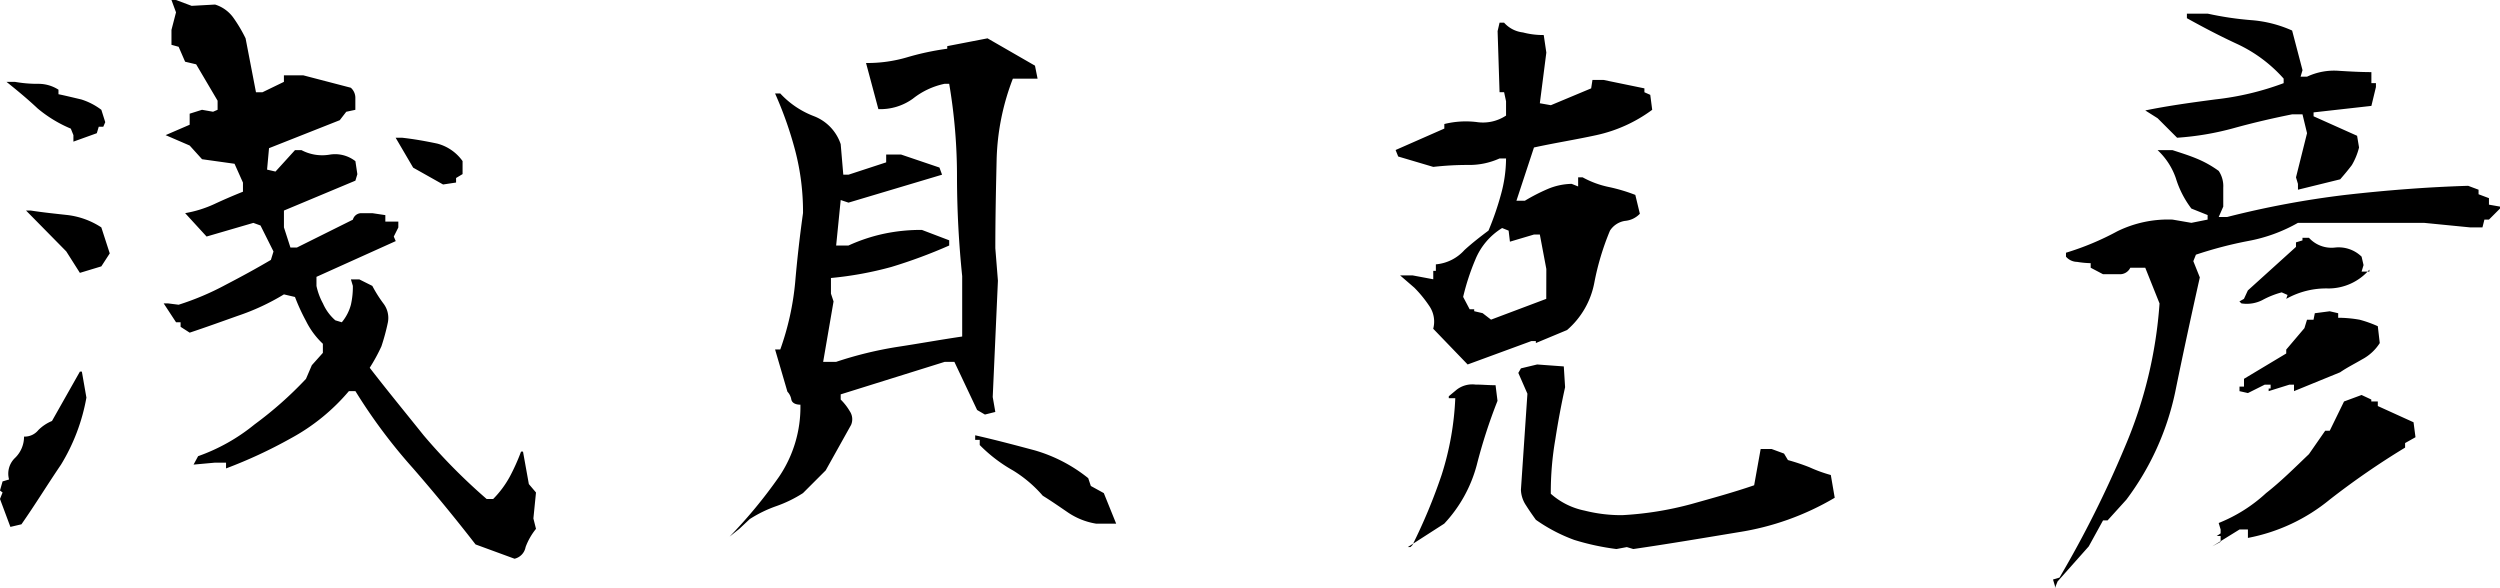 <svg xmlns="http://www.w3.org/2000/svg" width="207.792" height="48.87" viewBox="0 0 207.792 48.87"><path d="M47.628,2.106a1.217,1.217,0,0,0,.918-.972A5.414,5.414,0,0,1,49.41-.378l-.216-.864L49.41-3.4l-.594-.7L48.33-6.8h-.162a17.1,17.1,0,0,1-.918,2.052,8.194,8.194,0,0,1-1.4,1.89h-.54a48.362,48.362,0,0,1-5.238-5.292c-1.512-1.89-3.024-3.726-4.482-5.616a14.5,14.5,0,0,0,.972-1.782,17.777,17.777,0,0,0,.54-2,1.974,1.974,0,0,0-.378-1.566,10.838,10.838,0,0,1-.918-1.458l-1.08-.54h-.7l.162.54a6.647,6.647,0,0,1-.162,1.566,3.784,3.784,0,0,1-.756,1.458l-.54-.162a3.947,3.947,0,0,1-1.026-1.4,5.329,5.329,0,0,1-.54-1.458v-.756l6.588-2.97-.162-.378.378-.756v-.486h-1.08v-.54l-1.08-.162h-.918a.727.727,0,0,0-.7.54L29.538-23.76H29l-.54-1.674v-1.4l5.94-2.484.162-.54-.162-1.08a2.745,2.745,0,0,0-2.16-.54,3.677,3.677,0,0,1-2.322-.378h-.54l-1.62,1.782-.7-.162.162-1.782L33.1-34.344l.54-.7.756-.162v-1.026a1.125,1.125,0,0,0-.378-.81L30.078-38.07h-1.62v.54l-1.782.864h-.54l-.864-4.482a12.043,12.043,0,0,0-1.026-1.728,2.936,2.936,0,0,0-1.512-1.08l-1.944.108-1.3-.486h-.378l.378,1.026-.378,1.458v1.242l.594.162.54,1.242.918.216,1.782,3.024v.756l-.378.162-.918-.162-1.026.324v.918l-2,.864,2,.864L21.654-31.1l2.7.378.7,1.566v.756c-.81.324-1.566.648-2.376,1.026a9.753,9.753,0,0,1-2.43.756l1.782,1.944,3.888-1.134.594.216,1.08,2.16-.216.7c-1.188.7-2.376,1.35-3.726,2.052a22.723,22.723,0,0,1-3.942,1.674l-.864-.108h-.378l1.026,1.566h.378v.378l.756.486c1.3-.432,2.646-.918,4-1.4a19.087,19.087,0,0,0,3.834-1.782l.918.216a16.436,16.436,0,0,0,.918,2,6.621,6.621,0,0,0,1.4,1.89v.756l-.918,1.026-.486,1.134a31.007,31.007,0,0,1-4.266,3.78,15.655,15.655,0,0,1-4.7,2.646l-.378.7,1.782-.162h.918V-5.4A39.465,39.465,0,0,0,29-7.884a16.805,16.805,0,0,0,4.86-3.942h.54A45.243,45.243,0,0,0,39.2-5.4Q41.877-2.322,44.388.918ZM5.724-.54l.918-.216C7.776-2.376,8.8-4.05,9.936-5.724a16.071,16.071,0,0,0,2.106-5.562l-.378-2.16H11.5L9.18-9.342a3.464,3.464,0,0,0-1.134.756,1.458,1.458,0,0,1-1.188.54A2.449,2.449,0,0,1,6.1-6.264a1.8,1.8,0,0,0-.486,1.782l-.54.162-.216.756.216.162-.216.54ZM11.5-21.654l1.782-.54.7-1.08-.7-2.16a6.544,6.544,0,0,0-2.808-1.026c-.972-.108-2.052-.216-3.078-.378H7.02l3.348,3.4ZM41.688-29l1.08-.162v-.378l.54-.324v-1.08A3.748,3.748,0,0,0,41.2-32.4c-1.026-.216-1.944-.378-2.916-.486h-.54L39.2-30.4ZM10.962-32.562l1.944-.7.162-.54h.378l.162-.378-.324-1.026a5.457,5.457,0,0,0-1.674-.864c-.7-.162-1.35-.324-1.89-.432v-.378a3.083,3.083,0,0,0-1.728-.486A10.706,10.706,0,0,1,6.1-37.53H5.4c.81.648,1.728,1.4,2.592,2.214a10.757,10.757,0,0,0,2.754,1.674l.216.54ZM65.5.27l.81-.648.864-.81a10.519,10.519,0,0,1,2.214-1.08A10.519,10.519,0,0,0,71.6-3.348l1.89-1.89L75.6-9.018a1.189,1.189,0,0,0-.108-1.134,4.656,4.656,0,0,0-.756-.972v-.432l8.64-2.7h.81l1.89,4,.648.378.864-.216-.216-1.242.432-9.666-.216-2.7c0-2.484.054-4.968.108-7.344a20.032,20.032,0,0,1,1.35-6.75H91.1l-.216-1.08L86.94-41.148l-3.348.648v.216a22.313,22.313,0,0,0-3.294.7,11.621,11.621,0,0,1-3.456.486l1.026,3.834a4.617,4.617,0,0,0,2.862-.864,6.316,6.316,0,0,1,2.646-1.242h.378a45.964,45.964,0,0,1,.648,7.83,81.614,81.614,0,0,0,.432,8.154v5.022c-1.836.27-3.618.594-5.4.864a31.667,31.667,0,0,0-5.076,1.242h-1.08l.864-5.022-.216-.648v-1.3a29.066,29.066,0,0,0,5.022-.918,42.091,42.091,0,0,0,4.806-1.782v-.432l-2.268-.864a14.808,14.808,0,0,0-3.186.324,14.228,14.228,0,0,0-2.916.972H74.358l.378-3.78.648.216,7.776-2.322-.216-.594-3.186-1.08H78.516v.648l-3.132,1.026h-.432l-.216-2.538a3.771,3.771,0,0,0-2.214-2.322,7.386,7.386,0,0,1-2.808-1.89h-.432a31.088,31.088,0,0,1,1.674,4.752,20.05,20.05,0,0,1,.648,5.184c-.27,1.944-.486,3.834-.648,5.724a22.771,22.771,0,0,1-1.242,5.616h-.432l1.026,3.51a1.232,1.232,0,0,1,.324.648c.054.27.324.432.756.432A10.322,10.322,0,0,1,69.606-4.7,40.1,40.1,0,0,1,65.5.27ZM95.958-.81h1.674L96.606-3.348l-1.08-.594L95.31-4.59a12.711,12.711,0,0,0-4.482-2.322c-1.62-.432-3.24-.864-4.914-1.242v.378h.378v.432a12.459,12.459,0,0,0,2.754,2.106A10.478,10.478,0,0,1,91.53-3.132c.7.432,1.4.918,2.106,1.4A5.826,5.826,0,0,0,95.958-.81ZM139.212,1.3l.864-.162.54.162c2.97-.432,5.832-.918,8.748-1.4a22.463,22.463,0,0,0,7.992-2.862l-.324-1.89a11.824,11.824,0,0,1-1.782-.648,17.228,17.228,0,0,0-1.782-.594l-.324-.54-1.026-.378H151.2L150.66-4c-1.728.594-3.51,1.08-5.238,1.566a27.56,27.56,0,0,1-5.724.918,12.426,12.426,0,0,1-3.132-.378,6.019,6.019,0,0,1-2.808-1.4,25.716,25.716,0,0,1,.378-4.536c.216-1.4.486-2.862.81-4.32l-.108-1.728-2.214-.162-1.35.324-.216.378.756,1.728-.54,7.992a2.472,2.472,0,0,0,.432,1.3c.27.432.54.81.81,1.188A13.677,13.677,0,0,0,135.7.54,20.389,20.389,0,0,0,139.212,1.3ZM122.256.972l-.162.162h-.216L124.9-.81a11.4,11.4,0,0,0,2.7-4.86,44.113,44.113,0,0,1,1.728-5.346l-.162-1.3c-.594,0-1.134-.054-1.674-.054a2.121,2.121,0,0,0-1.566.432l-.648.54v.162h.54a24.216,24.216,0,0,1-1.134,6.372A45.814,45.814,0,0,1,122.256.972Zm4.59-15.012,5.292-1.944h.378v.162l2.592-1.08a6.876,6.876,0,0,0,2.268-3.942,21.9,21.9,0,0,1,1.3-4.32,1.812,1.812,0,0,1,1.242-.81,1.927,1.927,0,0,0,1.242-.594l-.378-1.566a14.272,14.272,0,0,0-2.16-.648,7.765,7.765,0,0,1-2.214-.81h-.378v.756l-.54-.216a5.325,5.325,0,0,0-2,.432,15.464,15.464,0,0,0-1.89.972h-.7l1.458-4.428c1.728-.378,3.456-.648,5.184-1.026a12.108,12.108,0,0,0,4.644-2.106l-.162-1.242-.486-.216v-.324l-3.4-.7h-.918l-.108.7-3.348,1.4-.918-.162.54-4.212-.216-1.458a6.584,6.584,0,0,1-1.728-.216,2.468,2.468,0,0,1-1.566-.81h-.378l-.162.7.162,5.076h.378l.162.756v1.188a3.474,3.474,0,0,1-2.43.54,7.45,7.45,0,0,0-2.7.162v.378l-4.05,1.782.216.54,2.916.864a25.422,25.422,0,0,1,2.862-.162,6.108,6.108,0,0,0,2.646-.54h.54a11.366,11.366,0,0,1-.432,3.024,23.985,23.985,0,0,1-1.026,2.97c-.648.486-1.35,1.026-2,1.62a3.605,3.605,0,0,1-2.376,1.188v.54h-.216v.7l-1.728-.324H121.23l1.188,1.026A10.2,10.2,0,0,1,123.66-18.9a2.294,2.294,0,0,1,.324,1.89Zm6.534-5.454-4.59,1.728-.7-.54-.7-.162v-.162h-.378l-.54-1.026a19.335,19.335,0,0,1,1.026-3.132,5.524,5.524,0,0,1,2.214-2.592l.54.216.108.918,2-.594h.486l.54,2.862Zm42.282,24.03.216-.54L178.47,1.08l1.188-2.16h.378L181.6-2.808a22.665,22.665,0,0,0,4.05-8.91c.648-3.186,1.35-6.426,2.052-9.558l-.54-1.35.216-.54A33.637,33.637,0,0,1,191.7-24.3a13.185,13.185,0,0,0,4.158-1.512h10.476l3.834.378h1.026l.162-.648h.378l.918-.918v-.162l-.918-.162v-.54l-.864-.324v-.378l-.864-.324c-3.51.108-6.858.378-10.206.756a76.755,76.755,0,0,0-9.828,1.836h-.7l.378-.864v-1.566a2.273,2.273,0,0,0-.378-1.4,8.82,8.82,0,0,0-1.836-1.026c-.648-.27-1.35-.486-2-.7h-1.242a5.762,5.762,0,0,1,1.512,2.322A8.079,8.079,0,0,0,187-27l1.35.54v.378l-1.35.27-1.566-.27a9.58,9.58,0,0,0-4.59.972,22.924,22.924,0,0,1-4.266,1.782V-23a1.241,1.241,0,0,0,.918.432,8.056,8.056,0,0,0,1.134.108v.378l1.026.54h1.35a.95.95,0,0,0,.918-.54h1.242l1.188,2.97a36.823,36.823,0,0,1-2.862,11.88A89.362,89.362,0,0,1,176.04,3.672l-.54.162.162.54ZM188.73,1.08,191-.324h.7v.7a15.178,15.178,0,0,0,6.8-3.186,64.944,64.944,0,0,1,6.264-4.32v-.378l.864-.486-.162-1.242-2.97-1.35v-.378h-.54v-.162l-.81-.378-1.458.54L198.5-8.532h-.378l-1.35,1.944c-1.188,1.134-2.322,2.268-3.564,3.24A12.755,12.755,0,0,1,189.27-.864l.162.54V0l-.324.216h.324V.7Zm2.97-12.744,1.4-.7h.486v.324h-.162v.216l1.728-.54h.378v.54l3.834-1.566c.54-.378,1.188-.7,1.836-1.08a3.881,3.881,0,0,0,1.458-1.35l-.162-1.4a9.857,9.857,0,0,0-1.512-.54,10.407,10.407,0,0,0-1.782-.162v-.378l-.7-.162-1.242.162-.108.54h-.54l-.216.7-1.512,1.782v.324l-3.51,2.106v.648H191v.378Zm-.54-7.452a2.863,2.863,0,0,0,1.728-.27,7.25,7.25,0,0,1,1.62-.648l.486.216-.108.324a6.772,6.772,0,0,1,3.51-.864,4.492,4.492,0,0,0,3.4-1.566v.162h-.648l.162-.54-.162-.7a2.735,2.735,0,0,0-2.214-.756,2.534,2.534,0,0,1-2.16-.81h-.54v.216l-.54.162v.378l-4,3.618-.324.7-.378.216Zm4.7-9.45,3.51-.864c.324-.378.648-.756.972-1.188a5.53,5.53,0,0,0,.594-1.458l-.162-.972-3.618-1.62v-.324l4.806-.54.378-1.566v-.324h-.378v-.918c-.864,0-1.836-.054-2.7-.108a5.28,5.28,0,0,0-2.646.486h-.54l.162-.54-.864-3.294a10.183,10.183,0,0,0-3.4-.864,26.55,26.55,0,0,1-3.618-.54h-1.728v.378c1.458.81,2.808,1.512,4.212,2.16A11.875,11.875,0,0,1,194.67-37.8v.378a23.535,23.535,0,0,1-5.67,1.35c-2.052.27-4,.54-5.832.918l1.026.648,1.62,1.62a23.644,23.644,0,0,0,4.752-.81c1.566-.432,3.186-.81,4.806-1.134h.864l.378,1.566-.918,3.672.162.54Z" transform="translate(-4.86 44.334)"/></svg>
